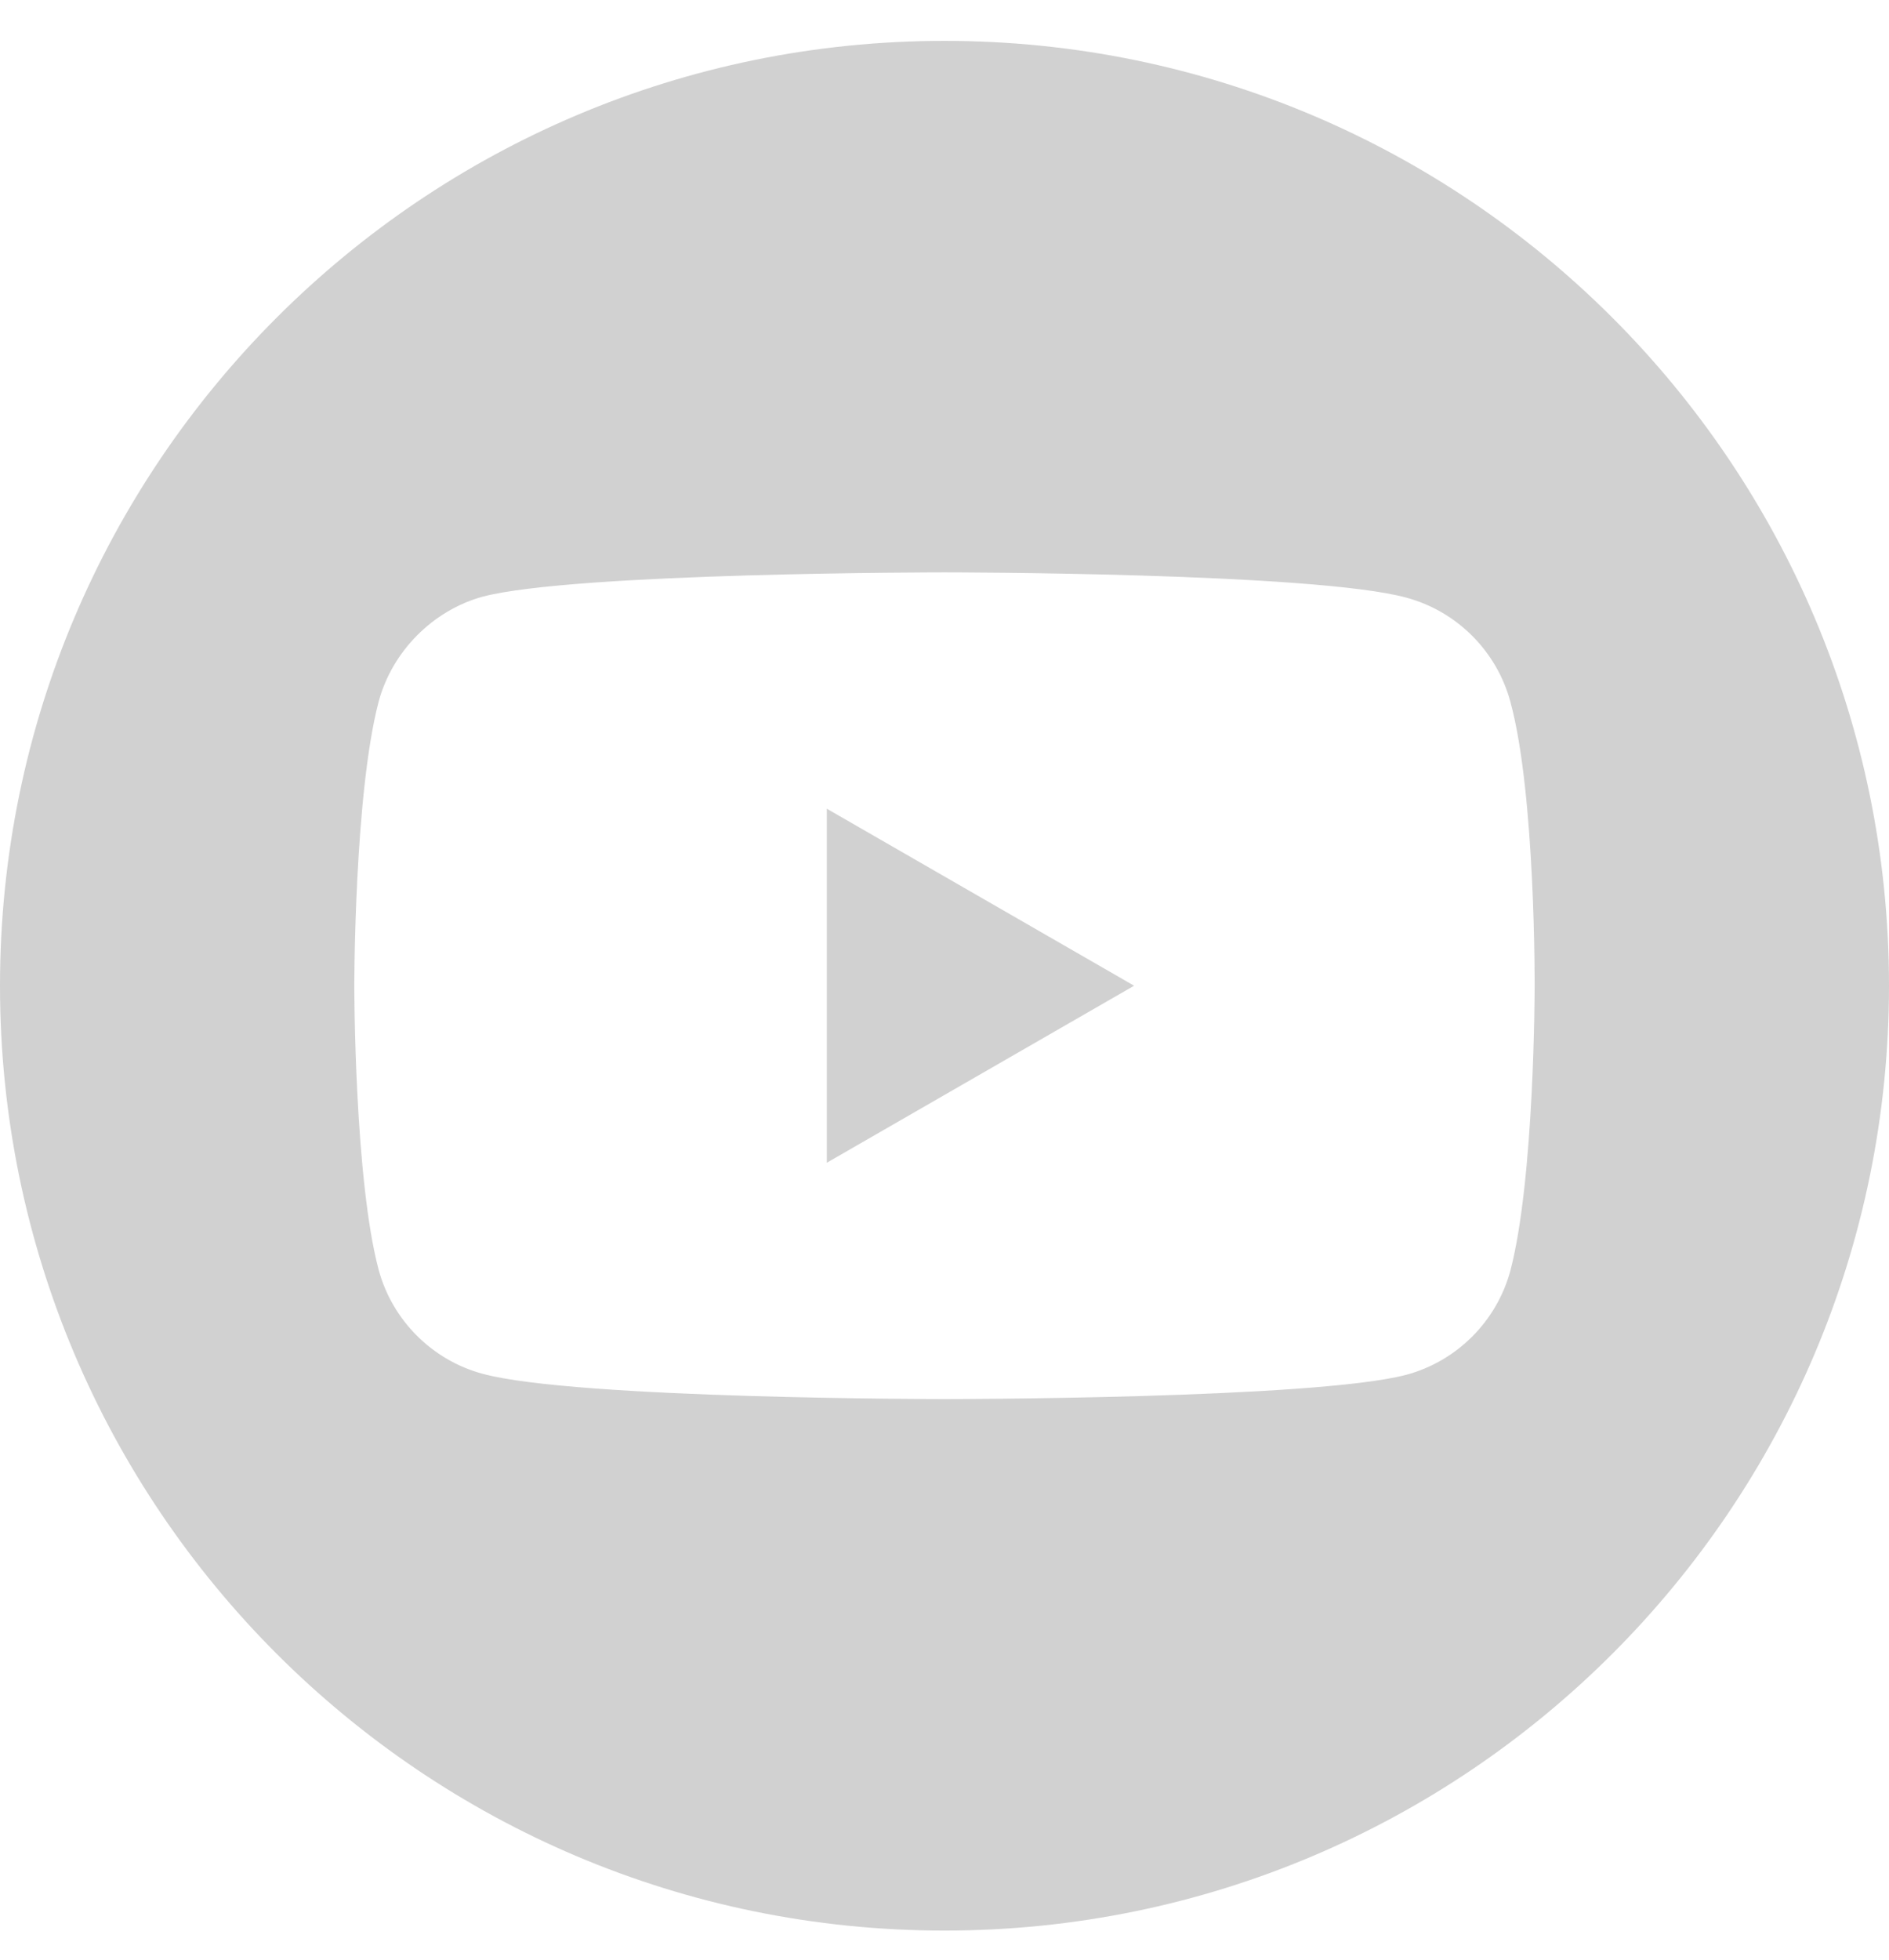 <svg width="27" height="28" viewBox="0 0 27 28" fill="none" xmlns="http://www.w3.org/2000/svg">
<g clip-path="url(#clip0_3373_682)">
<path d="M11.818 16.613L16.21 14.084L11.818 11.555V16.613Z" fill="#D1D1D1"/>
<path d="M13.5 0.584C6.045 0.584 0 6.629 0 14.084C0 21.539 6.045 27.584 13.5 27.584C20.955 27.584 27 21.539 27 14.084C27 6.629 20.955 0.584 13.5 0.584ZM21.935 14.098C21.935 14.098 21.935 16.836 21.588 18.156C21.393 18.878 20.824 19.448 20.101 19.643C18.781 19.99 13.5 19.99 13.5 19.99C13.5 19.99 8.233 19.99 6.899 19.629C6.176 19.434 5.607 18.864 5.412 18.142C5.064 16.836 5.064 14.084 5.064 14.084C5.064 14.084 5.064 11.346 5.412 10.026C5.606 9.303 6.19 8.72 6.899 8.525C8.219 8.178 13.5 8.178 13.5 8.178C13.5 8.178 18.781 8.178 20.101 8.539C20.824 8.734 21.393 9.303 21.588 10.026C21.949 11.346 21.935 14.098 21.935 14.098Z" fill="#D1D1D1"/>
</g>
<defs>
<clipPath id="clip0_3373_682">
<rect width="27" height="27" fill="white" transform="translate(0 0.584)"/>
</clipPath>
</defs>
</svg>
